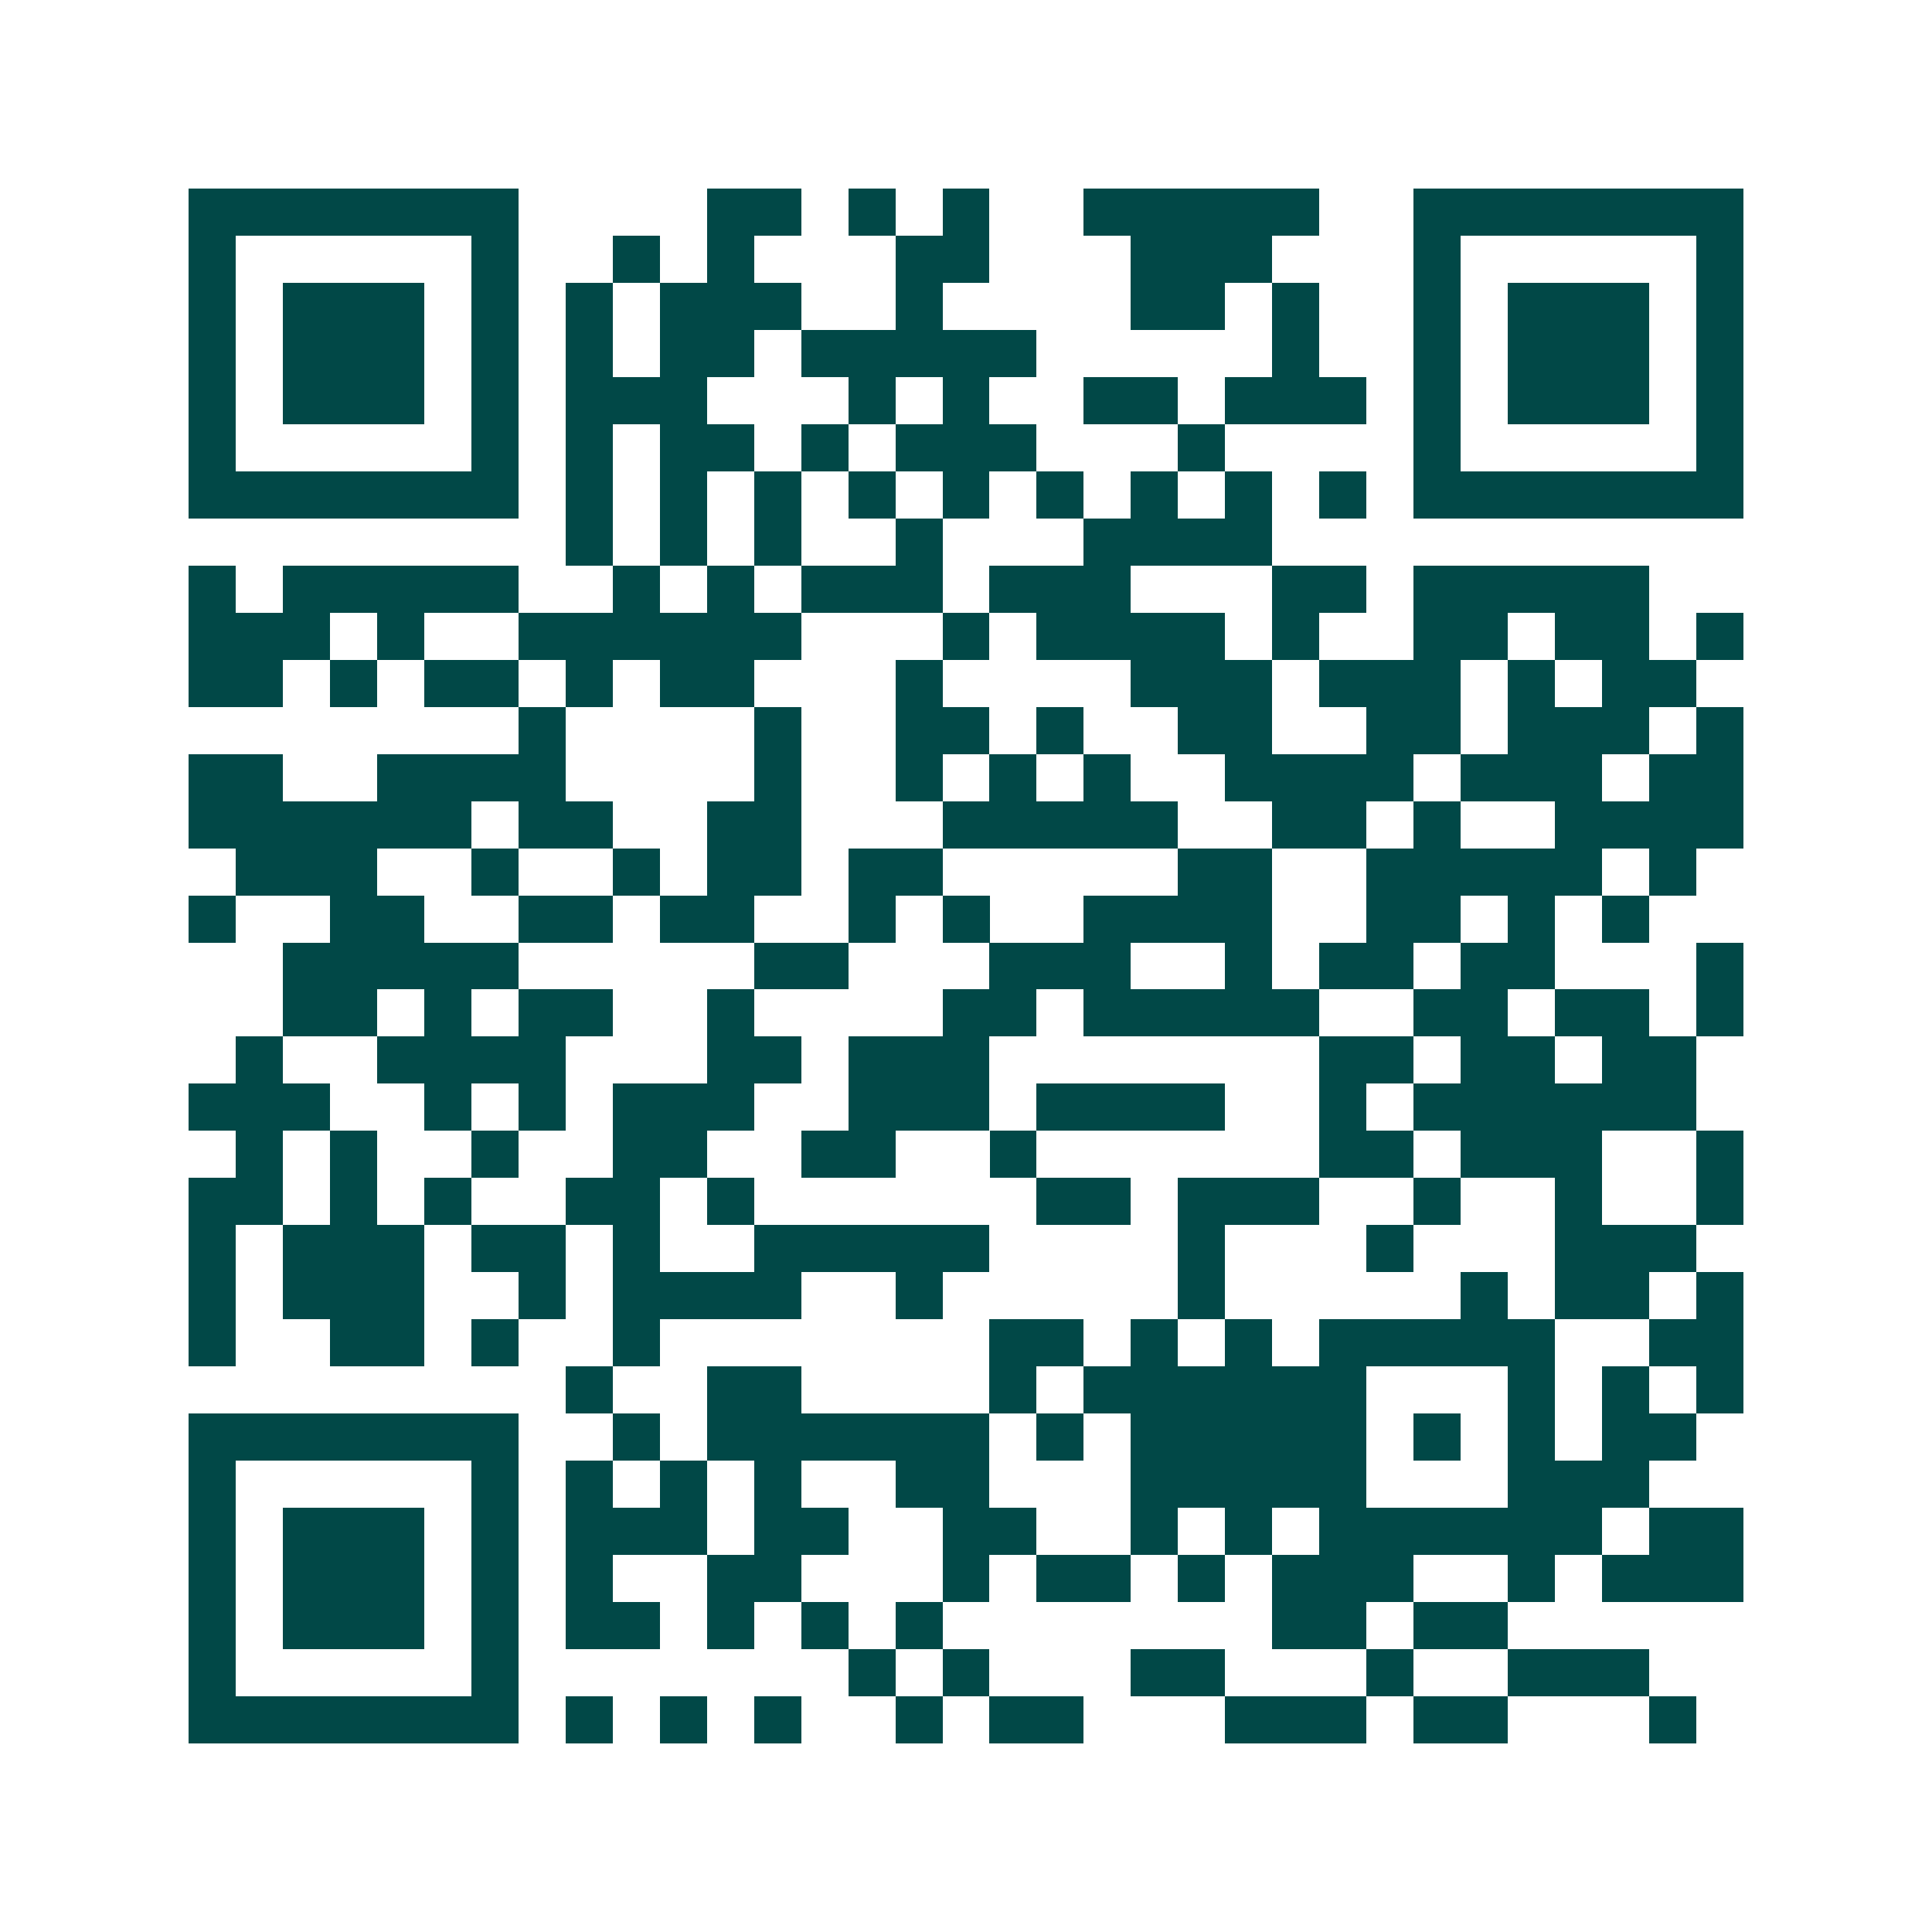 <svg xmlns="http://www.w3.org/2000/svg" width="200" height="200" viewBox="0 0 41 41" shape-rendering="crispEdges"><path fill="#ffffff" d="M0 0h41v41H0z"/><path stroke="#014847" d="M4 4.5h7m4 0h2m1 0h1m1 0h1m2 0h5m2 0h7M4 5.5h1m5 0h1m2 0h1m1 0h1m3 0h2m3 0h3m3 0h1m5 0h1M4 6.5h1m1 0h3m1 0h1m1 0h1m1 0h3m2 0h1m4 0h2m1 0h1m2 0h1m1 0h3m1 0h1M4 7.5h1m1 0h3m1 0h1m1 0h1m1 0h2m1 0h5m5 0h1m2 0h1m1 0h3m1 0h1M4 8.5h1m1 0h3m1 0h1m1 0h3m3 0h1m1 0h1m2 0h2m1 0h3m1 0h1m1 0h3m1 0h1M4 9.5h1m5 0h1m1 0h1m1 0h2m1 0h1m1 0h3m3 0h1m4 0h1m5 0h1M4 10.5h7m1 0h1m1 0h1m1 0h1m1 0h1m1 0h1m1 0h1m1 0h1m1 0h1m1 0h1m1 0h7M12 11.5h1m1 0h1m1 0h1m2 0h1m3 0h4M4 12.5h1m1 0h5m2 0h1m1 0h1m1 0h3m1 0h3m3 0h2m1 0h5M4 13.5h3m1 0h1m2 0h6m3 0h1m1 0h4m1 0h1m2 0h2m1 0h2m1 0h1M4 14.5h2m1 0h1m1 0h2m1 0h1m1 0h2m3 0h1m4 0h3m1 0h3m1 0h1m1 0h2M11 15.5h1m4 0h1m2 0h2m1 0h1m2 0h2m2 0h2m1 0h3m1 0h1M4 16.5h2m2 0h4m4 0h1m2 0h1m1 0h1m1 0h1m2 0h4m1 0h3m1 0h2M4 17.5h6m1 0h2m2 0h2m3 0h5m2 0h2m1 0h1m2 0h4M5 18.5h3m2 0h1m2 0h1m1 0h2m1 0h2m5 0h2m2 0h5m1 0h1M4 19.5h1m2 0h2m2 0h2m1 0h2m2 0h1m1 0h1m2 0h4m2 0h2m1 0h1m1 0h1M6 20.5h5m5 0h2m3 0h3m2 0h1m1 0h2m1 0h2m3 0h1M6 21.5h2m1 0h1m1 0h2m2 0h1m4 0h2m1 0h5m2 0h2m1 0h2m1 0h1M5 22.5h1m2 0h4m3 0h2m1 0h3m7 0h2m1 0h2m1 0h2M4 23.5h3m2 0h1m1 0h1m1 0h3m2 0h3m1 0h4m2 0h1m1 0h6M5 24.5h1m1 0h1m2 0h1m2 0h2m2 0h2m2 0h1m6 0h2m1 0h3m2 0h1M4 25.5h2m1 0h1m1 0h1m2 0h2m1 0h1m6 0h2m1 0h3m2 0h1m2 0h1m2 0h1M4 26.5h1m1 0h3m1 0h2m1 0h1m2 0h5m4 0h1m3 0h1m3 0h3M4 27.5h1m1 0h3m2 0h1m1 0h4m2 0h1m5 0h1m5 0h1m1 0h2m1 0h1M4 28.5h1m2 0h2m1 0h1m2 0h1m7 0h2m1 0h1m1 0h1m1 0h5m2 0h2M12 29.5h1m2 0h2m4 0h1m1 0h6m3 0h1m1 0h1m1 0h1M4 30.5h7m2 0h1m1 0h6m1 0h1m1 0h5m1 0h1m1 0h1m1 0h2M4 31.5h1m5 0h1m1 0h1m1 0h1m1 0h1m2 0h2m3 0h5m3 0h3M4 32.5h1m1 0h3m1 0h1m1 0h3m1 0h2m2 0h2m2 0h1m1 0h1m1 0h6m1 0h2M4 33.5h1m1 0h3m1 0h1m1 0h1m2 0h2m3 0h1m1 0h2m1 0h1m1 0h3m2 0h1m1 0h3M4 34.5h1m1 0h3m1 0h1m1 0h2m1 0h1m1 0h1m1 0h1m7 0h2m1 0h2M4 35.5h1m5 0h1m7 0h1m1 0h1m3 0h2m3 0h1m2 0h3M4 36.5h7m1 0h1m1 0h1m1 0h1m2 0h1m1 0h2m3 0h3m1 0h2m3 0h1"/></svg>
